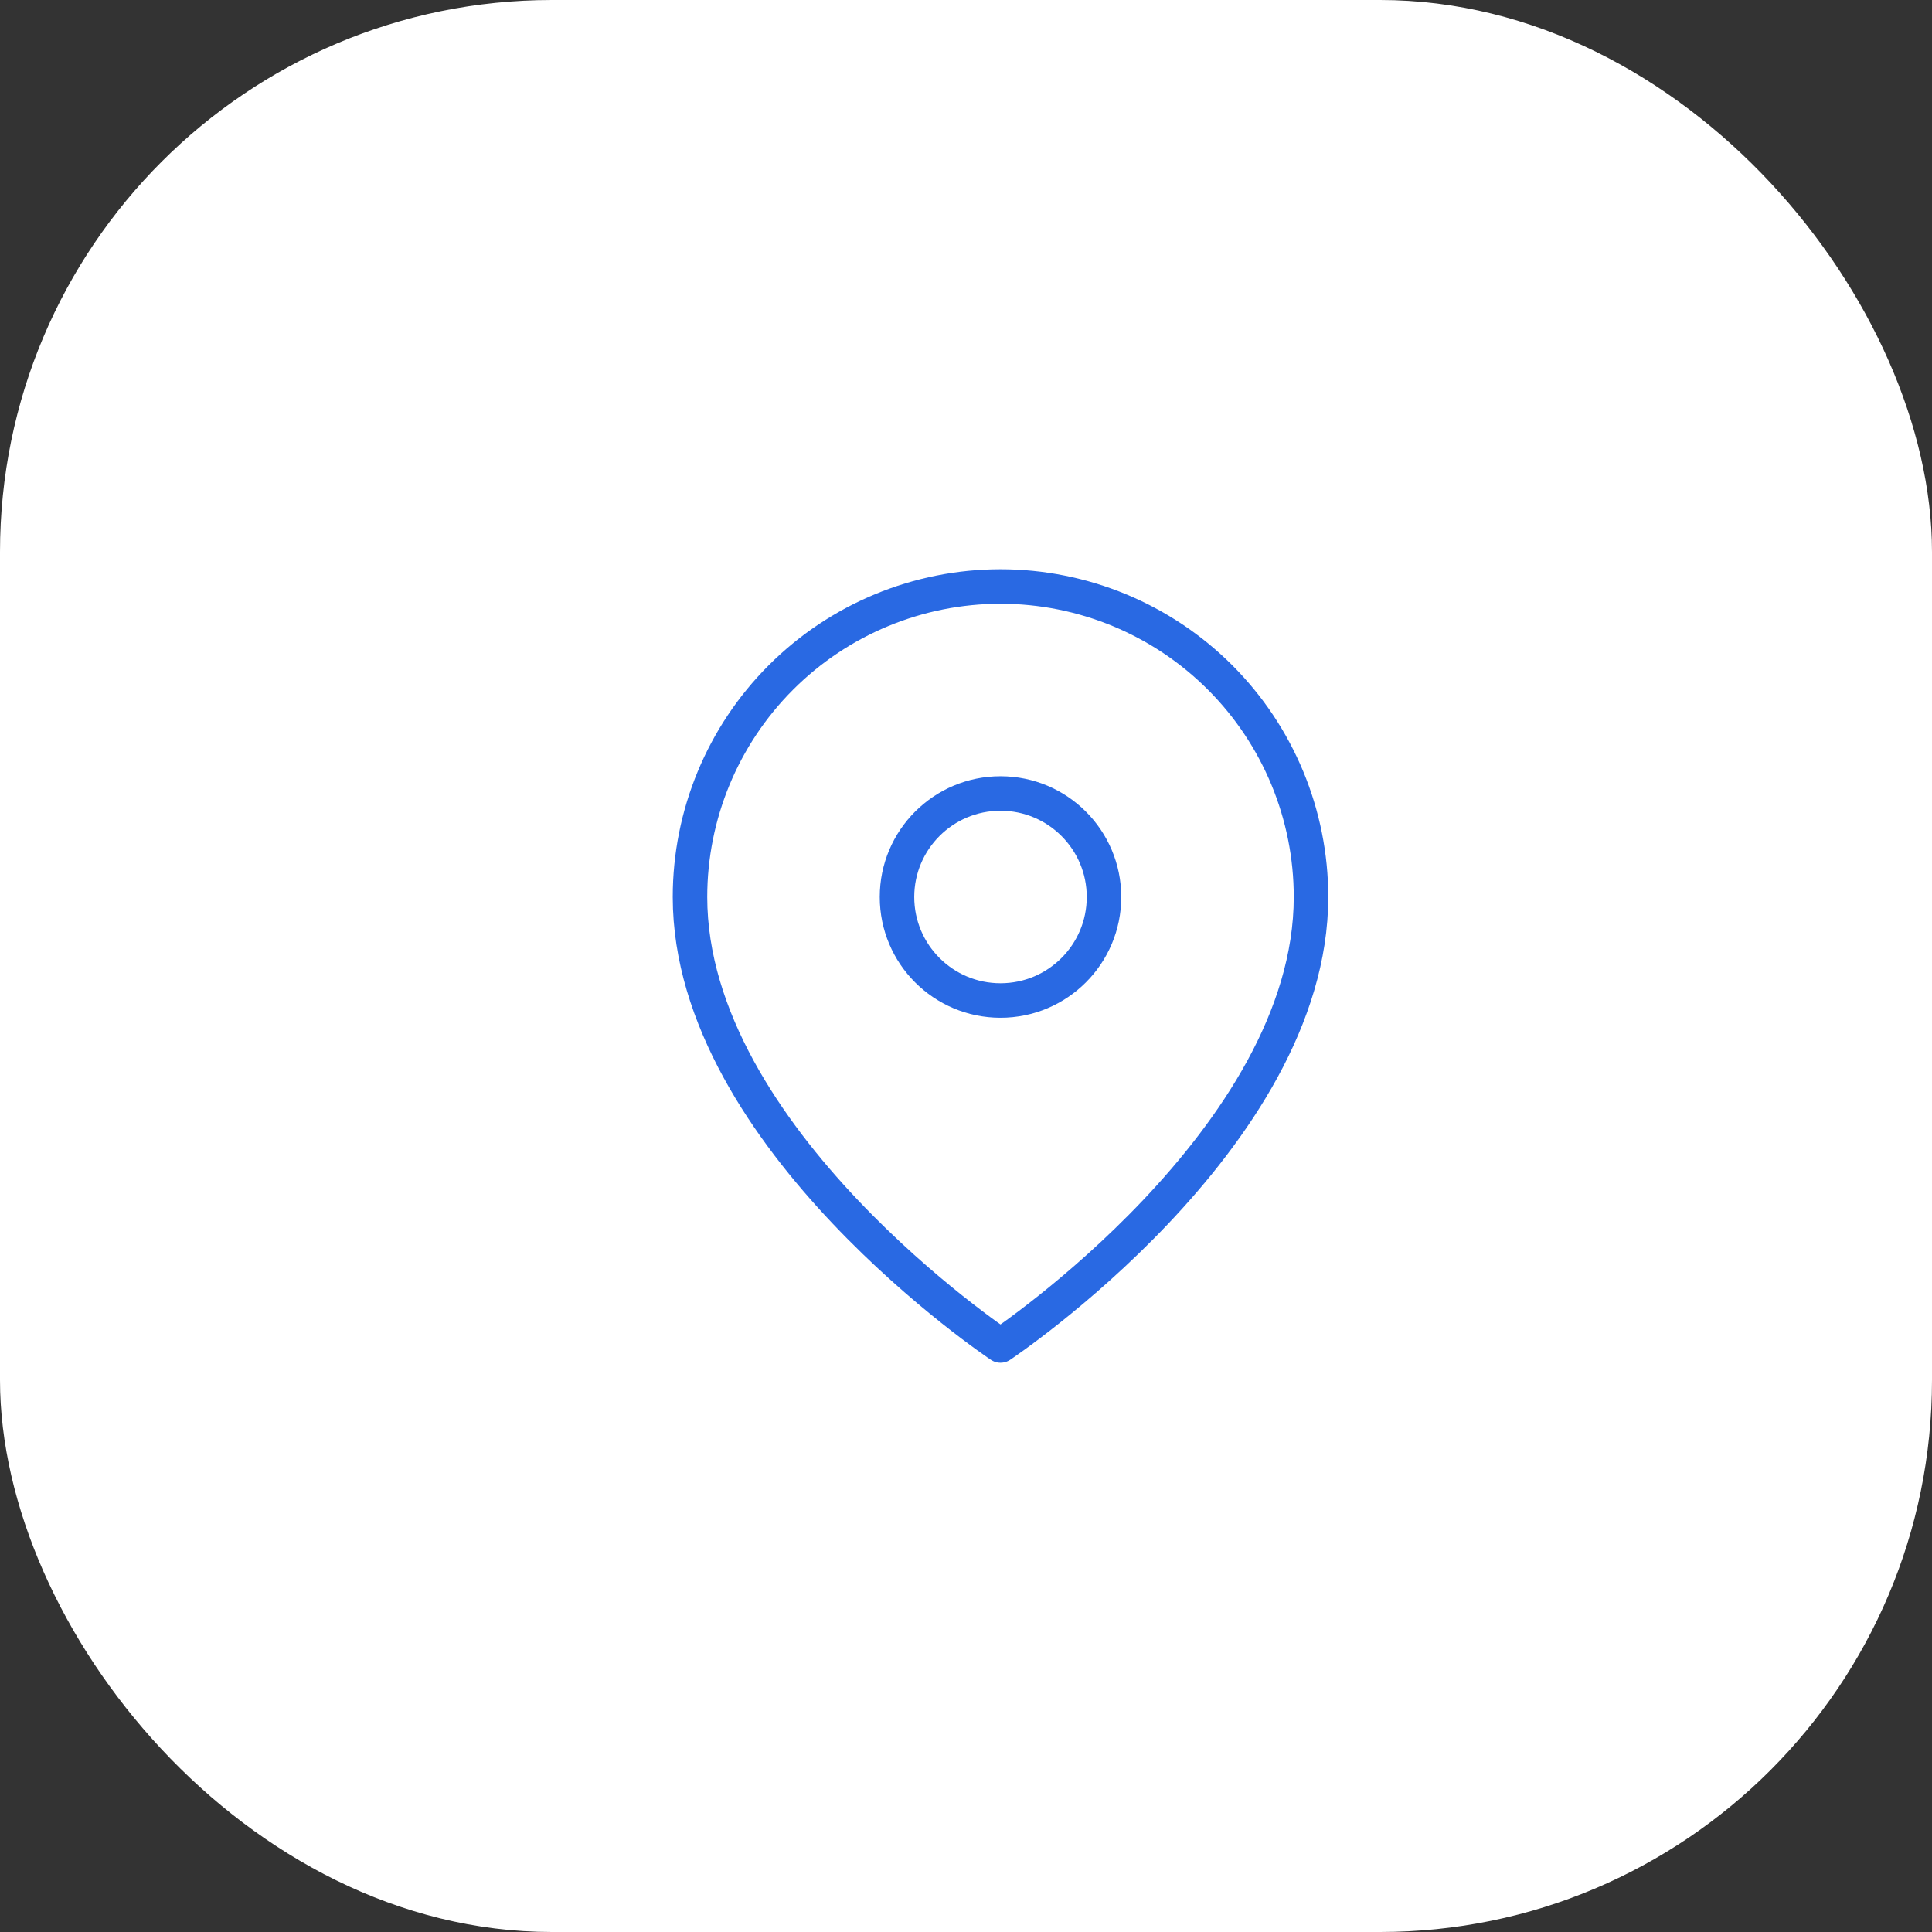 <?xml version="1.0" encoding="UTF-8"?> <svg xmlns="http://www.w3.org/2000/svg" width="56" height="56" viewBox="0 0 56 56" fill="none"><rect x="0" y="0" width="56" height="56" fill="#333333" stroke="none"/> <rect x="0.5" y="0.5" width="55" height="55" rx="15.5" fill="white" stroke="white"></rect> <path d="M38 26C38 33 29 39 29 39C29 39 20 33 20 26C20 23.613 20.948 21.324 22.636 19.636C24.324 17.948 26.613 17 29 17C31.387 17 33.676 17.948 35.364 19.636C37.052 21.324 38 23.613 38 26Z" stroke="#2969E3" stroke-linecap="round" stroke-linejoin="round"></path> <path d="M29 29C30.657 29 32 27.657 32 26C32 24.343 30.657 23 29 23C27.343 23 26 24.343 26 26C26 27.657 27.343 29 29 29Z" stroke="#2969E3" stroke-linecap="round" stroke-linejoin="round"></path> </svg> 